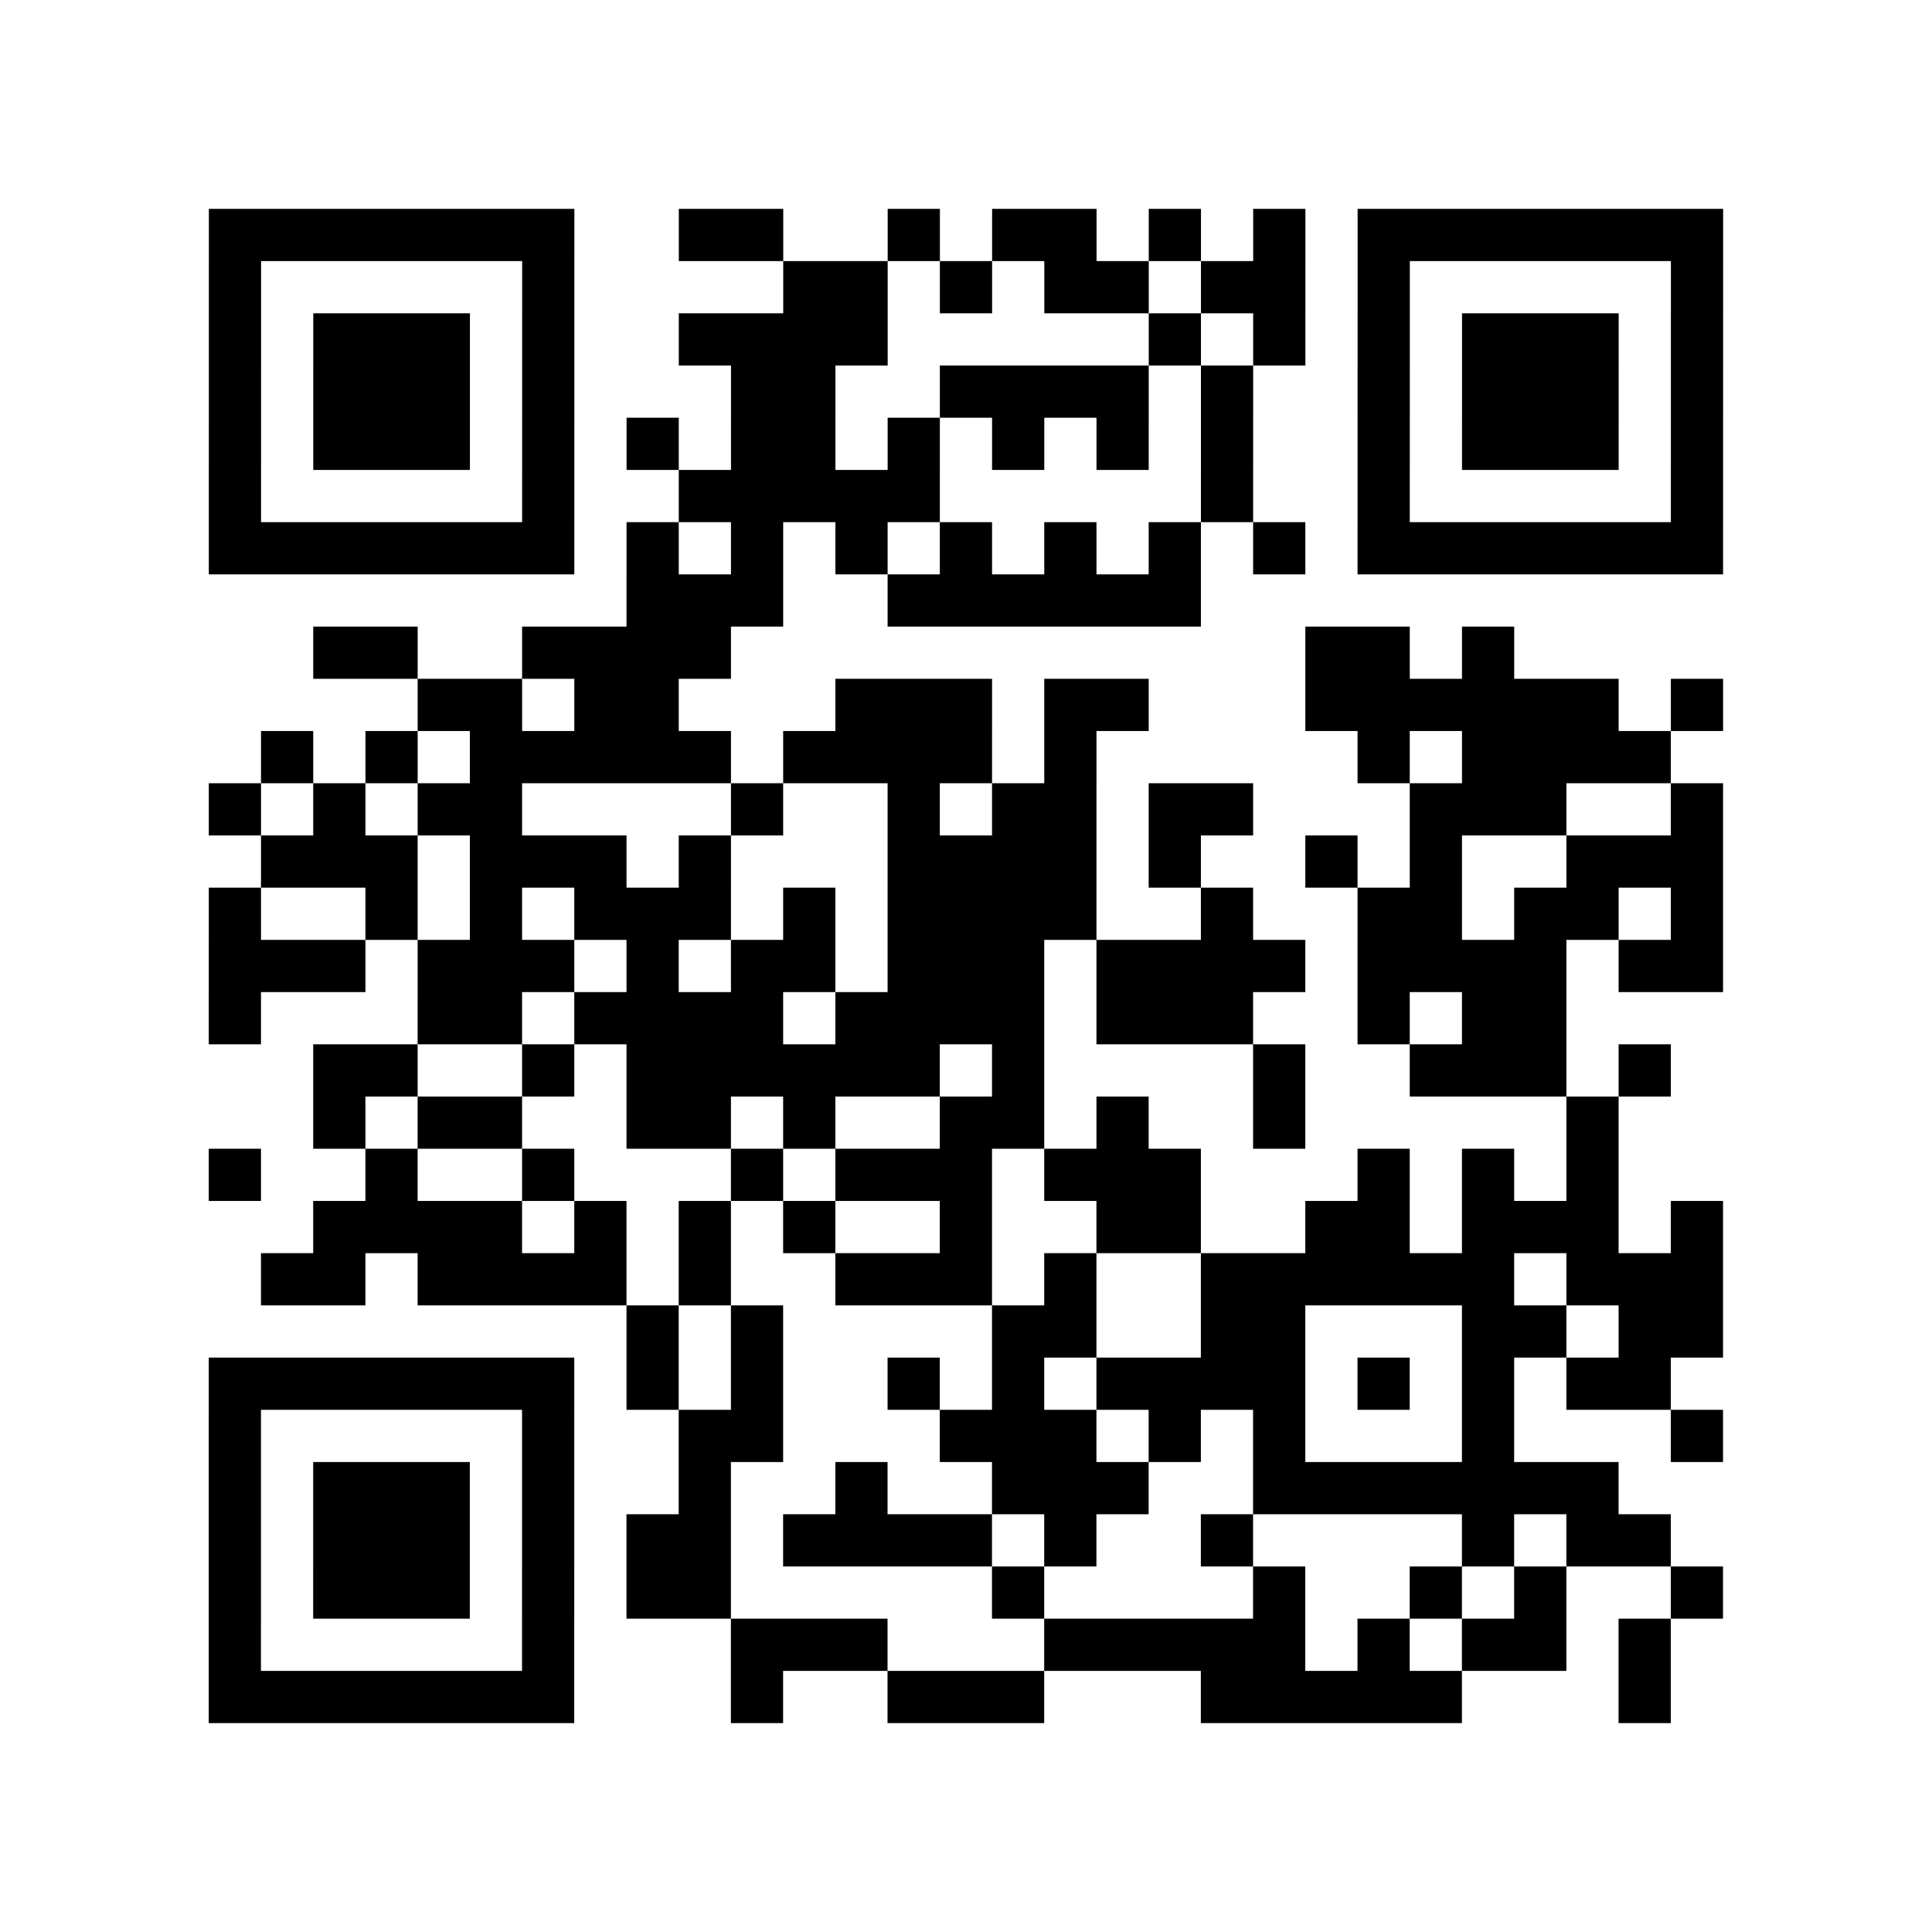 <?xml version="1.0" encoding="UTF-8"?>
<svg xmlns="http://www.w3.org/2000/svg" height="37" width="37" class="pyqrcode"><path stroke="#000" class="pyqrline" d="M4 4.5h7m2 0h2m2 0h1m1 0h2m1 0h1m1 0h1m1 0h7m-29 1h1m5 0h1m4 0h2m1 0h1m1 0h2m1 0h2m1 0h1m5 0h1m-29 1h1m1 0h3m1 0h1m2 0h4m5 0h1m1 0h1m1 0h1m1 0h3m1 0h1m-29 1h1m1 0h3m1 0h1m3 0h2m2 0h4m1 0h1m2 0h1m1 0h3m1 0h1m-29 1h1m1 0h3m1 0h1m1 0h1m1 0h2m1 0h1m1 0h1m1 0h1m1 0h1m2 0h1m1 0h3m1 0h1m-29 1h1m5 0h1m2 0h5m5 0h1m2 0h1m5 0h1m-29 1h7m1 0h1m1 0h1m1 0h1m1 0h1m1 0h1m1 0h1m1 0h1m1 0h7m-21 1h3m2 0h6m-17 1h2m2 0h4m11 0h2m1 0h1m-21 1h2m1 0h2m3 0h3m1 0h2m3 0h6m1 0h1m-28 1h1m1 0h1m1 0h5m1 0h4m1 0h1m5 0h1m1 0h4m-28 1h1m1 0h1m1 0h2m4 0h1m2 0h1m1 0h2m1 0h2m3 0h3m2 0h1m-28 1h3m1 0h3m1 0h1m3 0h4m1 0h1m2 0h1m1 0h1m2 0h3m-29 1h1m2 0h1m1 0h1m1 0h3m1 0h1m1 0h4m2 0h1m2 0h2m1 0h2m1 0h1m-29 1h3m1 0h3m1 0h1m1 0h2m1 0h3m1 0h4m1 0h4m1 0h2m-29 1h1m3 0h2m1 0h4m1 0h4m1 0h3m2 0h1m1 0h2m-24 1h2m2 0h1m1 0h6m1 0h1m4 0h1m2 0h3m1 0h1m-26 1h1m1 0h2m2 0h2m1 0h1m2 0h2m1 0h1m2 0h1m5 0h1m-27 1h1m2 0h1m2 0h1m3 0h1m1 0h3m1 0h3m3 0h1m1 0h1m1 0h1m-25 1h4m1 0h1m1 0h1m1 0h1m2 0h1m2 0h2m2 0h2m1 0h3m1 0h1m-28 1h2m1 0h4m1 0h1m2 0h3m1 0h1m2 0h6m1 0h3m-21 1h1m1 0h1m4 0h2m2 0h2m3 0h2m1 0h2m-29 1h7m1 0h1m1 0h1m2 0h1m1 0h1m1 0h4m1 0h1m1 0h1m1 0h2m-28 1h1m5 0h1m2 0h2m3 0h3m1 0h1m1 0h1m3 0h1m3 0h1m-29 1h1m1 0h3m1 0h1m2 0h1m2 0h1m2 0h3m2 0h7m-27 1h1m1 0h3m1 0h1m1 0h2m1 0h4m1 0h1m2 0h1m4 0h1m1 0h2m-28 1h1m1 0h3m1 0h1m1 0h2m5 0h1m4 0h1m2 0h1m1 0h1m2 0h1m-29 1h1m5 0h1m3 0h3m3 0h5m1 0h1m1 0h2m1 0h1m-28 1h7m3 0h1m2 0h3m3 0h5m3 0h1"/></svg>
